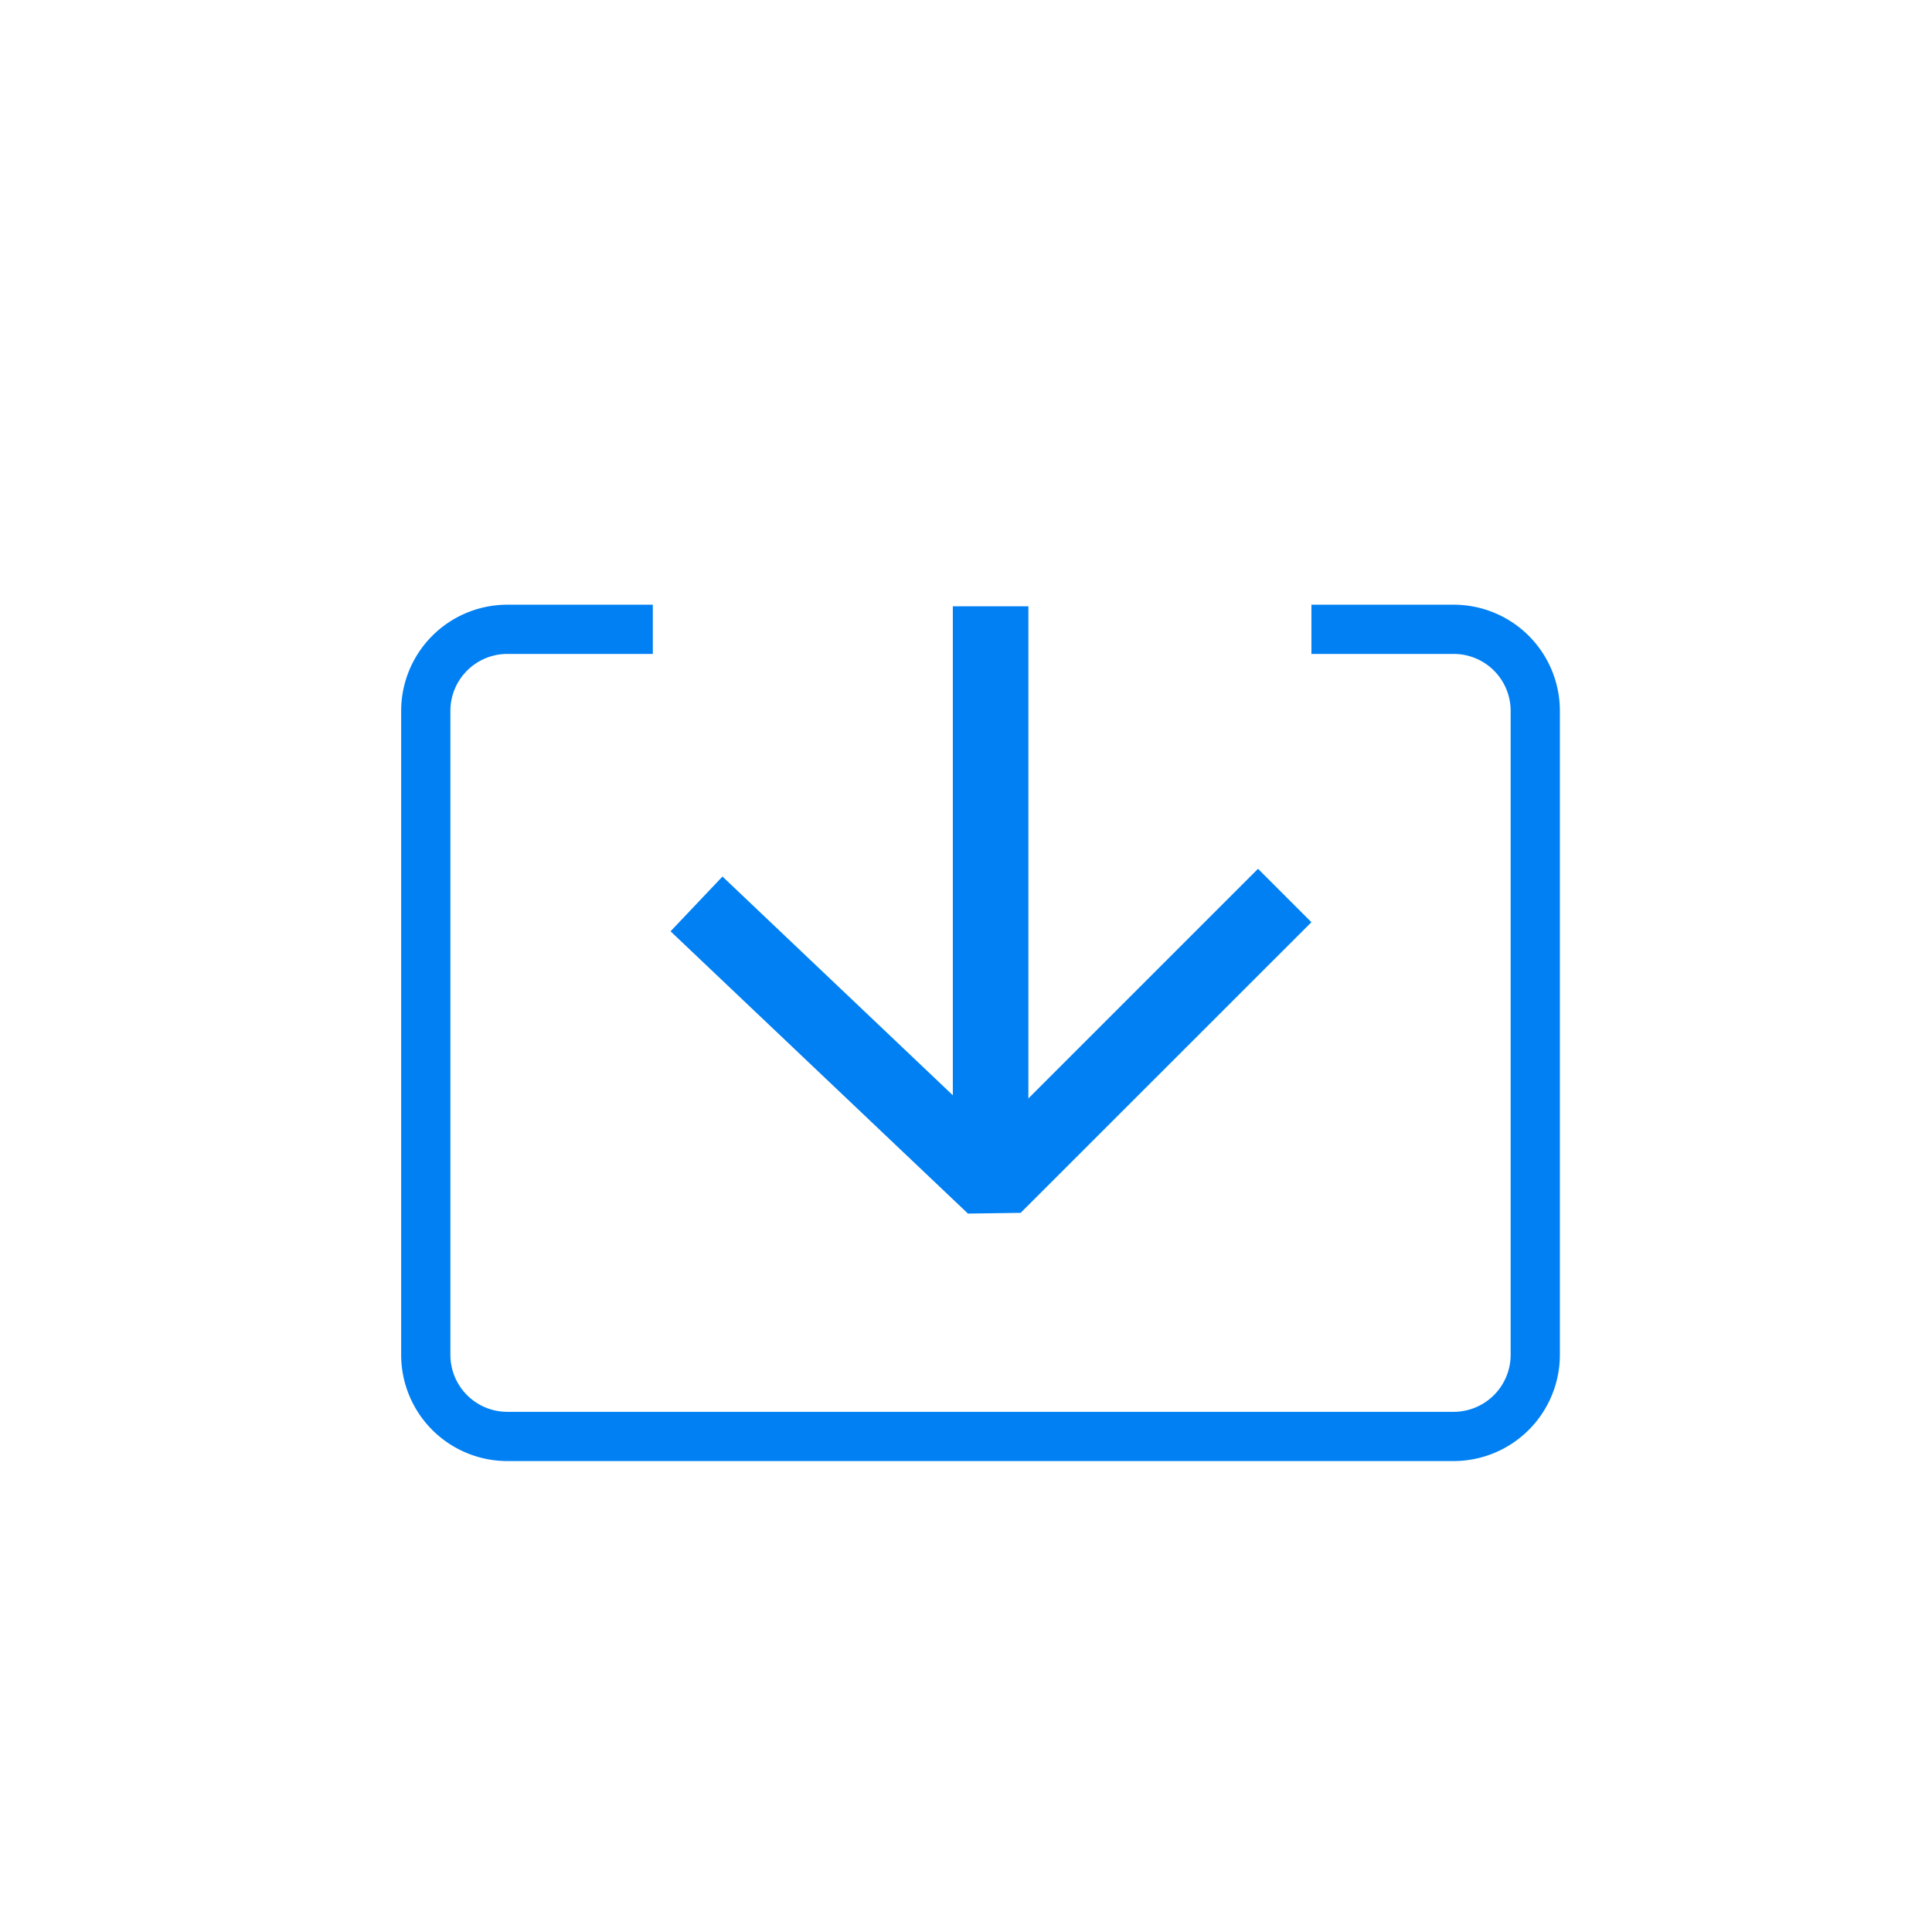 <svg xmlns="http://www.w3.org/2000/svg" viewBox="0 0 157 157"><defs><style>.cls-1{fill:#0180f3;}.cls-2,.cls-3{fill:none;}.cls-3{stroke:#0180f3;stroke-miterlimit:10;stroke-width:4px;}</style></defs><g id="图层_2" data-name="图层 2"><rect class="cls-1" x="77.43" y="49.27" width="6.14" height="47.46"/><path class="cls-1" d="M78.66,98.62,54.49,75.68l4.22-4.45,22,20.89L102.23,70.6l4.34,4.34L82.94,98.56Zm0,0"/><rect class="cls-2" x="31.68" y="40.91" width="94.65" height="83.81"/><path class="cls-3" d="M106.57,51.14h11.55a6.63,6.63,0,0,1,6.64,6.63v52.32a6.64,6.64,0,0,1-6.64,6.64H41.23a6.63,6.63,0,0,1-6.63-6.64V57.77a6.63,6.63,0,0,1,6.63-6.63H53.05"/></g></svg>